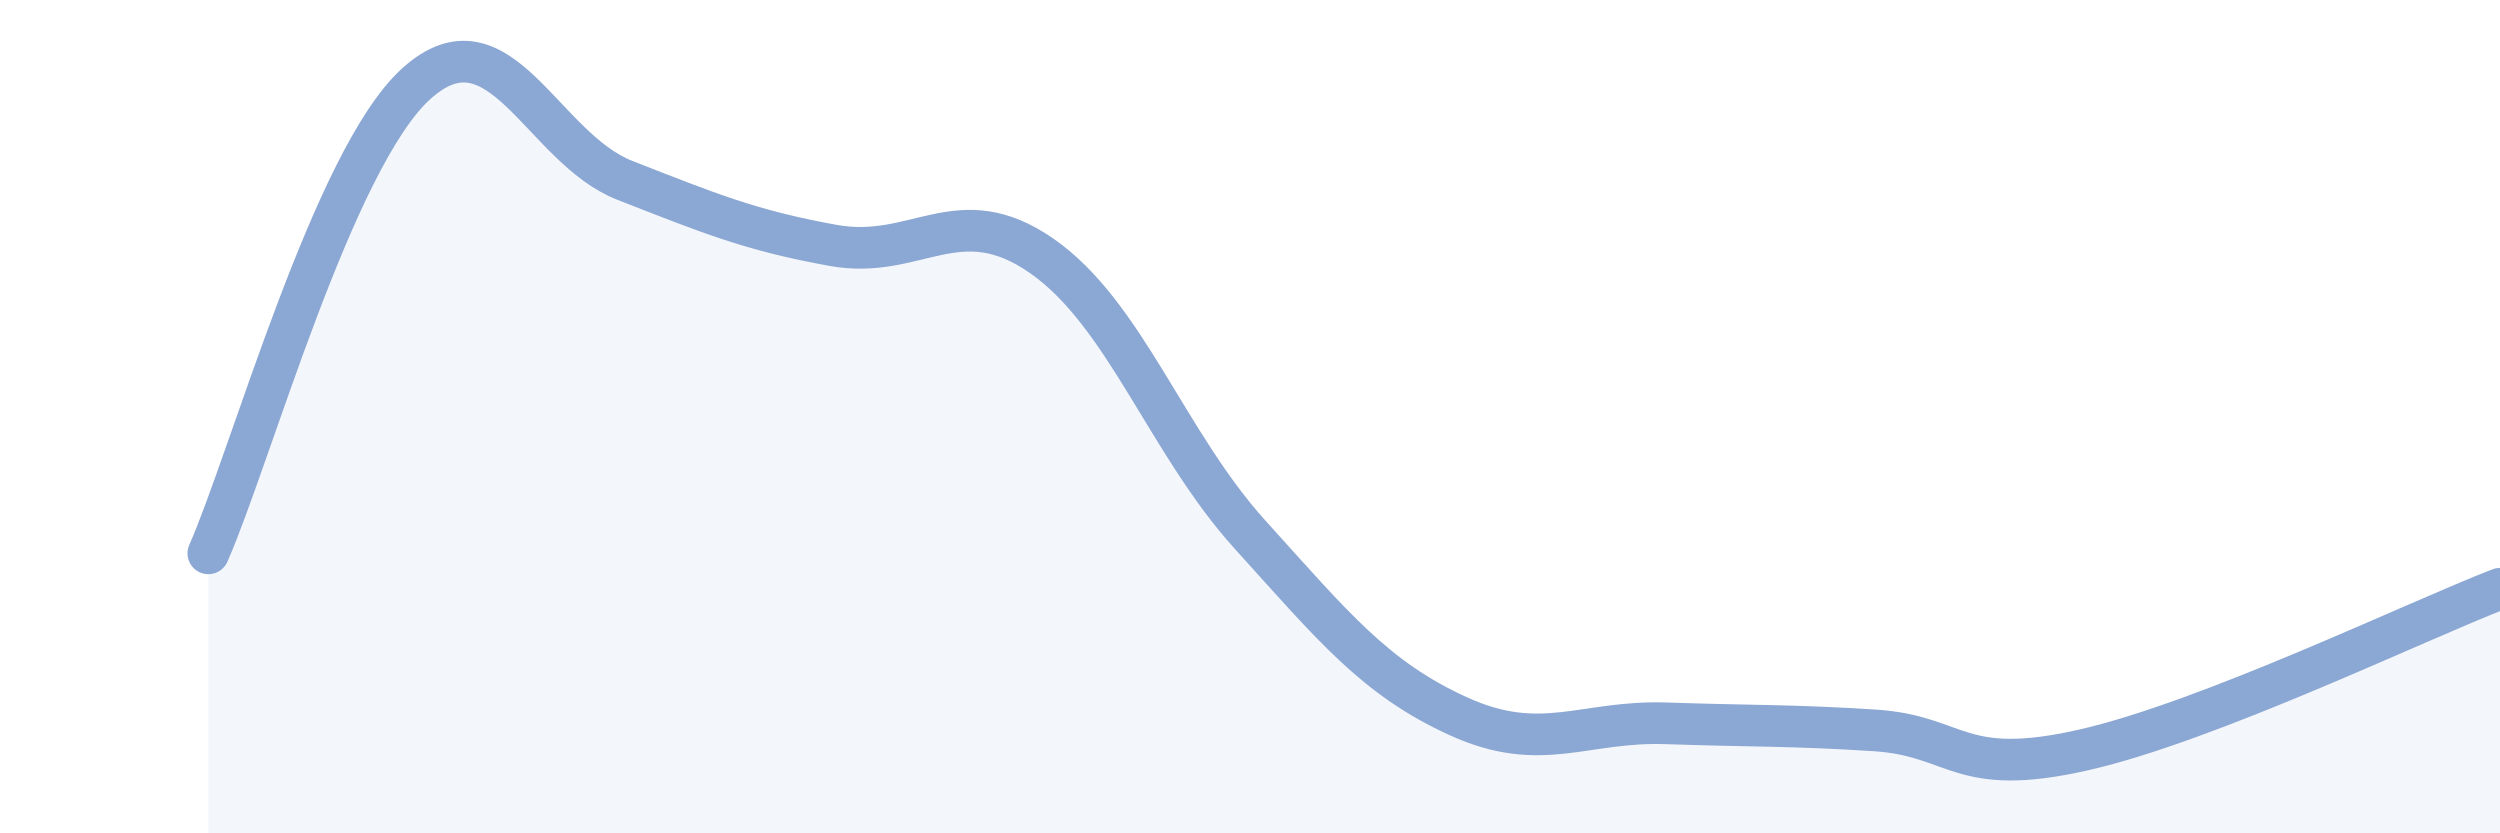 
    <svg width="60" height="20" viewBox="0 0 60 20" xmlns="http://www.w3.org/2000/svg">
      <path
        d="M 5,13.28 C 6,11.02 8,3.79 10,2 C 12,0.21 13,3.55 15,4.33 C 17,5.11 18,5.53 20,5.89 C 22,6.25 23,4.75 25,6.14 C 27,7.53 28,10.62 30,12.83 C 32,15.04 33,16.28 35,17.19 C 37,18.1 38,17.29 40,17.36 C 42,17.43 43,17.4 45,17.53 C 47,17.66 47,18.68 50,18 C 53,17.32 58,14.9 60,14.13L60 20L5 20Z"
        fill="#8ba7d3"
        opacity="0.1"
        stroke-linecap="round"
        stroke-linejoin="round"
      />
      <path
        d="M 5,13.28 C 6,11.02 8,3.79 10,2 C 12,0.21 13,3.55 15,4.33 C 17,5.11 18,5.53 20,5.89 C 22,6.25 23,4.75 25,6.14 C 27,7.53 28,10.62 30,12.83 C 32,15.04 33,16.28 35,17.19 C 37,18.1 38,17.29 40,17.36 C 42,17.43 43,17.4 45,17.53 C 47,17.66 47,18.68 50,18 C 53,17.32 58,14.9 60,14.13"
        stroke="#8ba7d3"
        stroke-width="1"
        fill="none"
        stroke-linecap="round"
        stroke-linejoin="round"
      />
    </svg>
  